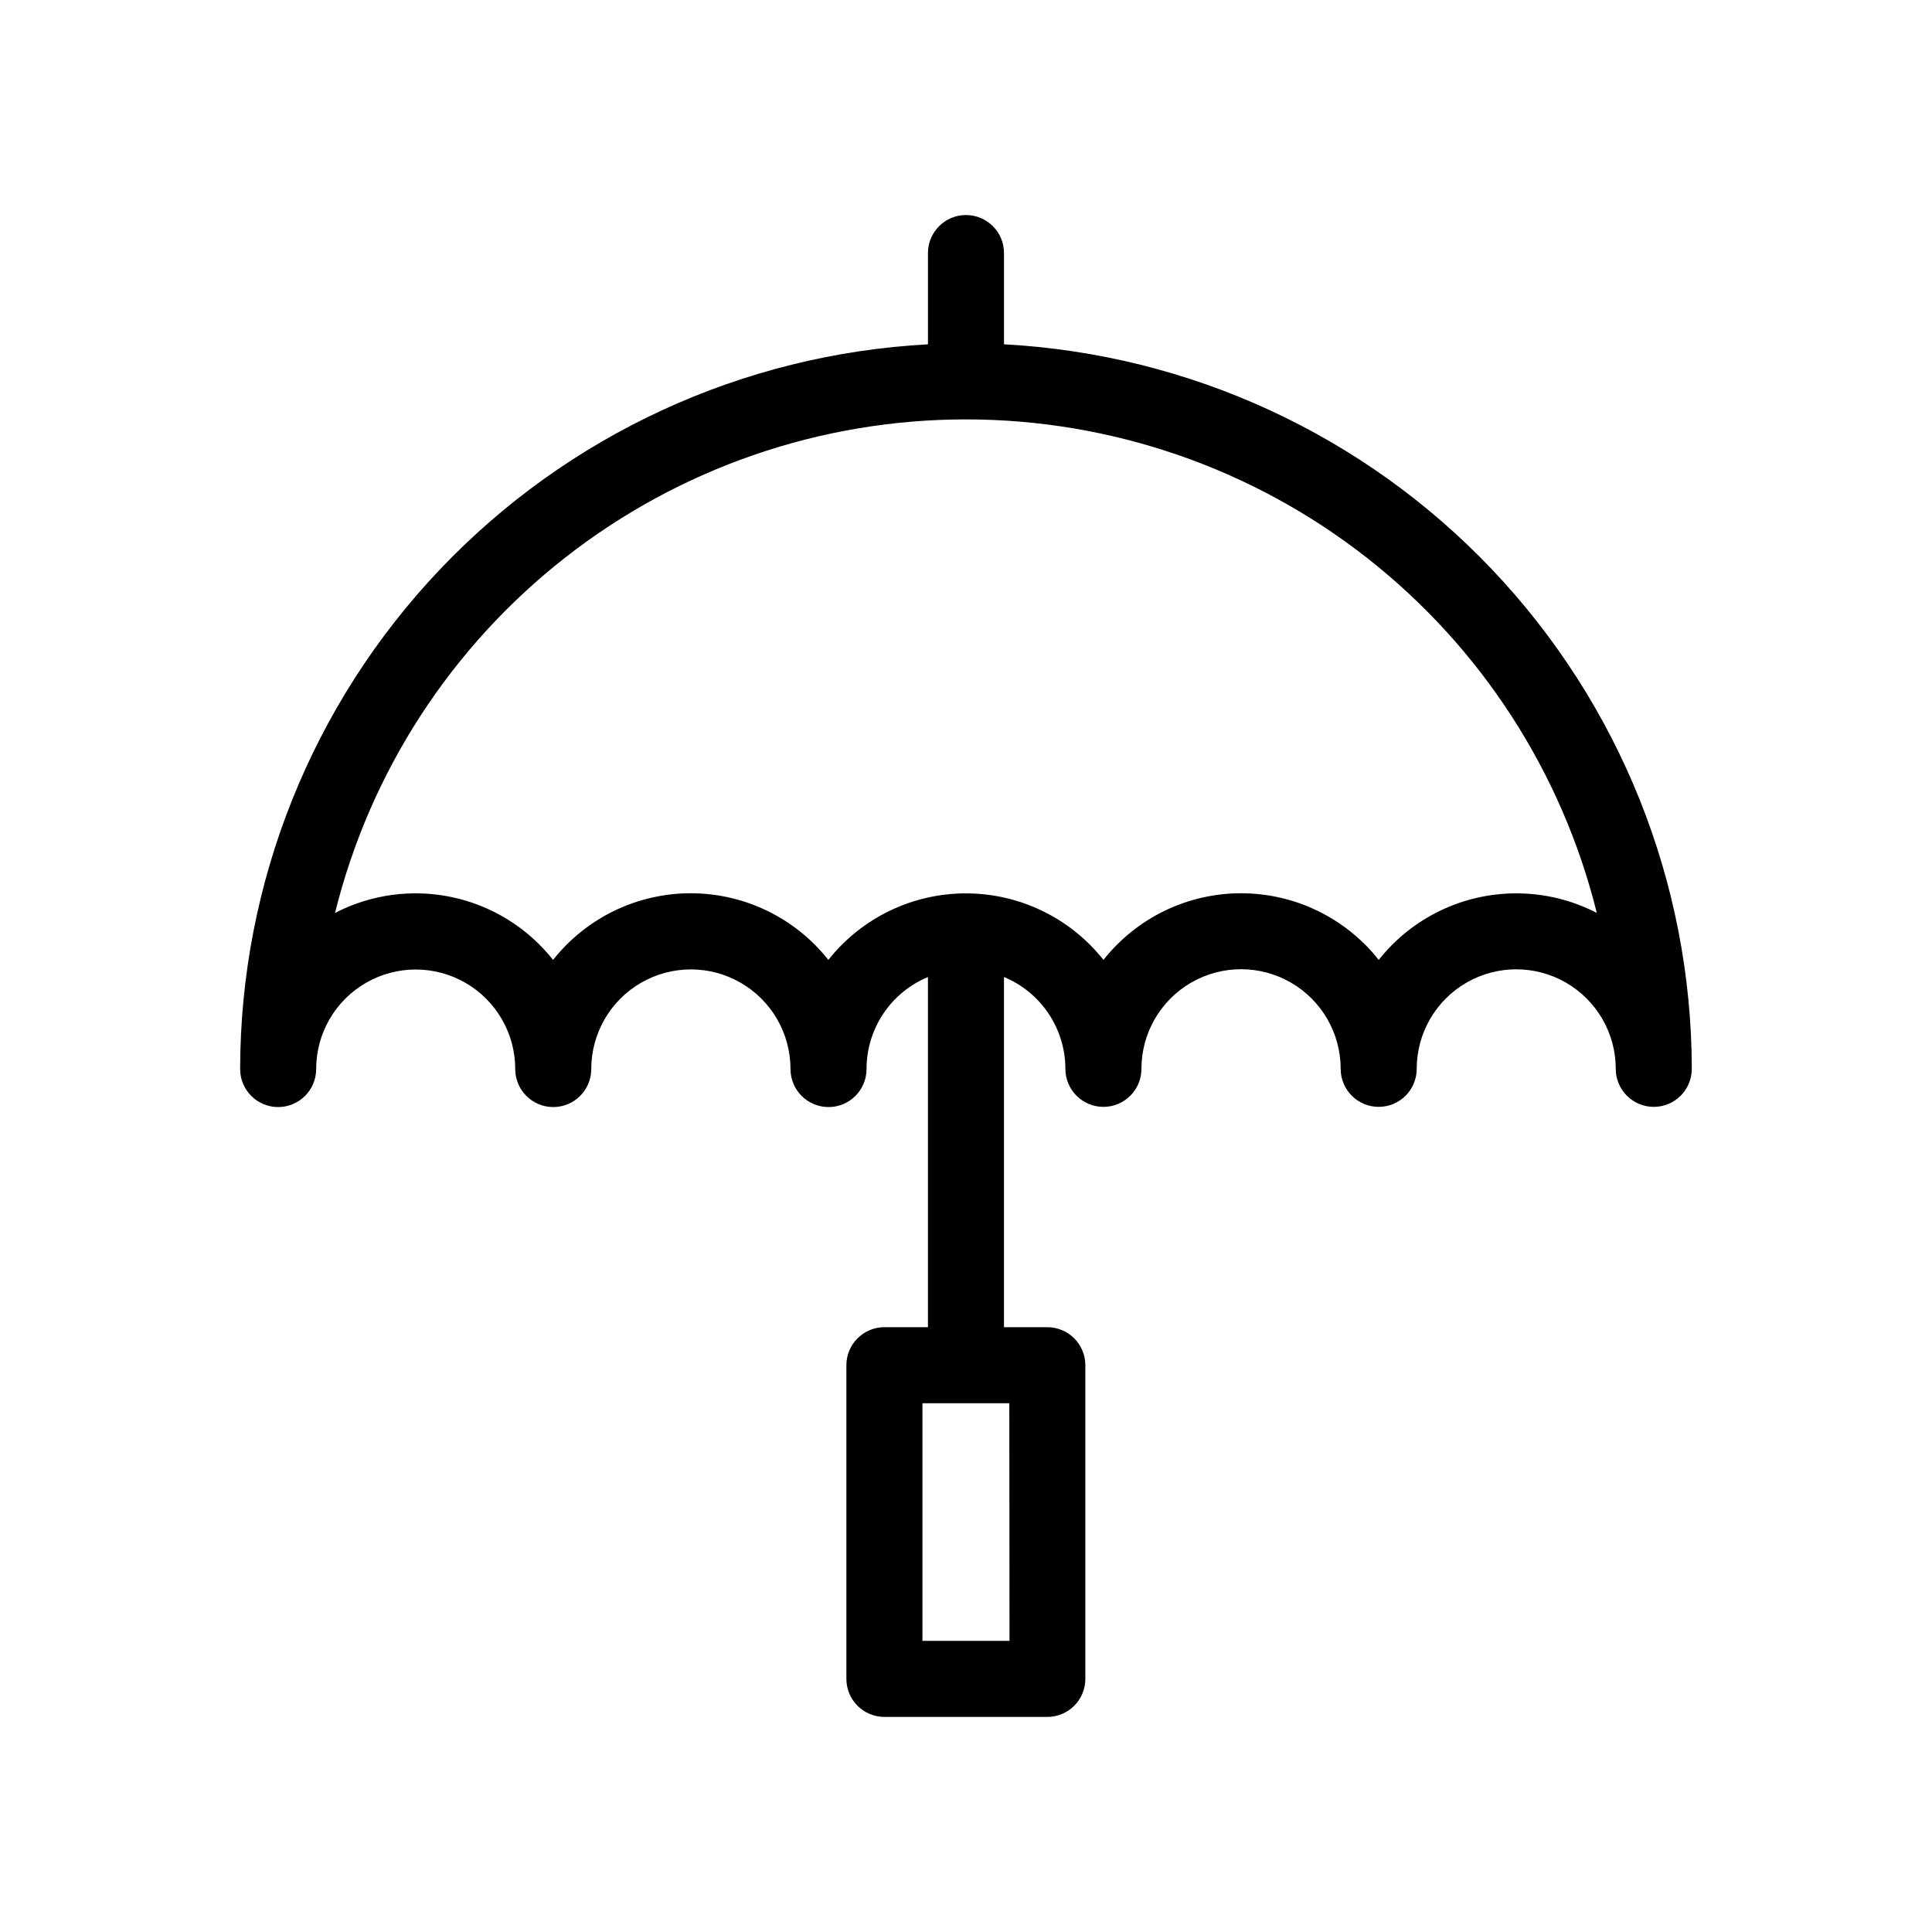 <?xml version="1.0" encoding="UTF-8"?>
<!-- The Best Svg Icon site in the world: iconSvg.co, Visit us! https://iconsvg.co -->
<svg fill="#000000" width="800px" height="800px" version="1.1" viewBox="144 144 512 512" xmlns="http://www.w3.org/2000/svg">
 <path d="m410.07 235.25v-24.184c0-5.566-4.512-10.078-10.074-10.078-5.566 0-10.078 4.512-10.078 10.078v24.184c-49.18 2.629-95.484 24-129.39 59.723-33.906 35.723-52.832 83.078-52.891 132.33 0 5.566 4.512 10.078 10.074 10.078 5.566 0 10.078-4.512 10.078-10.078 0-9.422 5.027-18.129 13.188-22.84 8.16-4.711 18.215-4.711 26.375 0 8.16 4.711 13.188 13.418 13.188 22.84 0 5.566 4.508 10.078 10.074 10.078s10.078-4.512 10.078-10.078c0-9.43 5.031-18.148 13.199-22.863 8.168-4.715 18.23-4.715 26.398 0s13.199 13.434 13.199 22.863c0 5.566 4.512 10.078 10.078 10.078 5.562 0 10.074-4.512 10.074-10.078 0-5.219 1.547-10.316 4.441-14.66 2.898-4.34 7.016-7.723 11.832-9.723v92.801h-11.535c-5.566 0-10.078 4.512-10.078 10.074v83.129c0 2.672 1.062 5.238 2.953 7.125 1.887 1.891 4.449 2.953 7.125 2.953h43.176c2.672 0 5.234-1.062 7.125-2.953 1.887-1.887 2.949-4.453 2.949-7.125v-83.129c0-2.672-1.062-5.234-2.949-7.125-1.891-1.887-4.453-2.949-7.125-2.949h-11.488v-92.801c4.812 1.996 8.922 5.375 11.82 9.703 2.894 4.332 4.445 9.422 4.453 14.629 0 5.566 4.512 10.078 10.078 10.078 5.562 0 10.074-4.512 10.074-10.078 0-9.43 5.031-18.145 13.199-22.863 8.168-4.715 18.23-4.715 26.398 0 8.172 4.719 13.203 13.434 13.203 22.863 0 5.566 4.512 10.078 10.074 10.078 5.566 0 10.078-4.512 10.078-10.078 0-9.422 5.027-18.129 13.188-22.84 8.16-4.711 18.211-4.711 26.371 0 8.16 4.711 13.188 13.418 13.188 22.84 0 5.566 4.512 10.078 10.078 10.078 5.562 0 10.074-4.512 10.074-10.078-0.07-49.242-19.004-96.582-52.906-132.3-33.902-35.711-80.199-57.074-129.37-59.703zm1.461 343.6h-23.074v-62.977h23.023zm134.32-198.1c-14.215-0.016-27.656 6.484-36.477 17.633-8.82-11.152-22.258-17.66-36.477-17.66s-27.656 6.508-36.473 17.66c-8.82-11.137-22.246-17.629-36.453-17.629-14.203 0-27.629 6.492-36.449 17.629-8.82-11.152-22.258-17.66-36.477-17.66s-27.656 6.508-36.477 17.66c-6.688-8.461-16.113-14.328-26.656-16.602-10.547-2.269-21.551-0.801-31.129 4.156 9.258-37.34 30.75-70.508 61.051-94.211 30.301-23.703 67.664-36.582 106.14-36.582s75.836 12.879 106.14 36.582 51.793 56.871 61.055 94.211c-6.586-3.414-13.895-5.191-21.312-5.188z"/>
</svg>